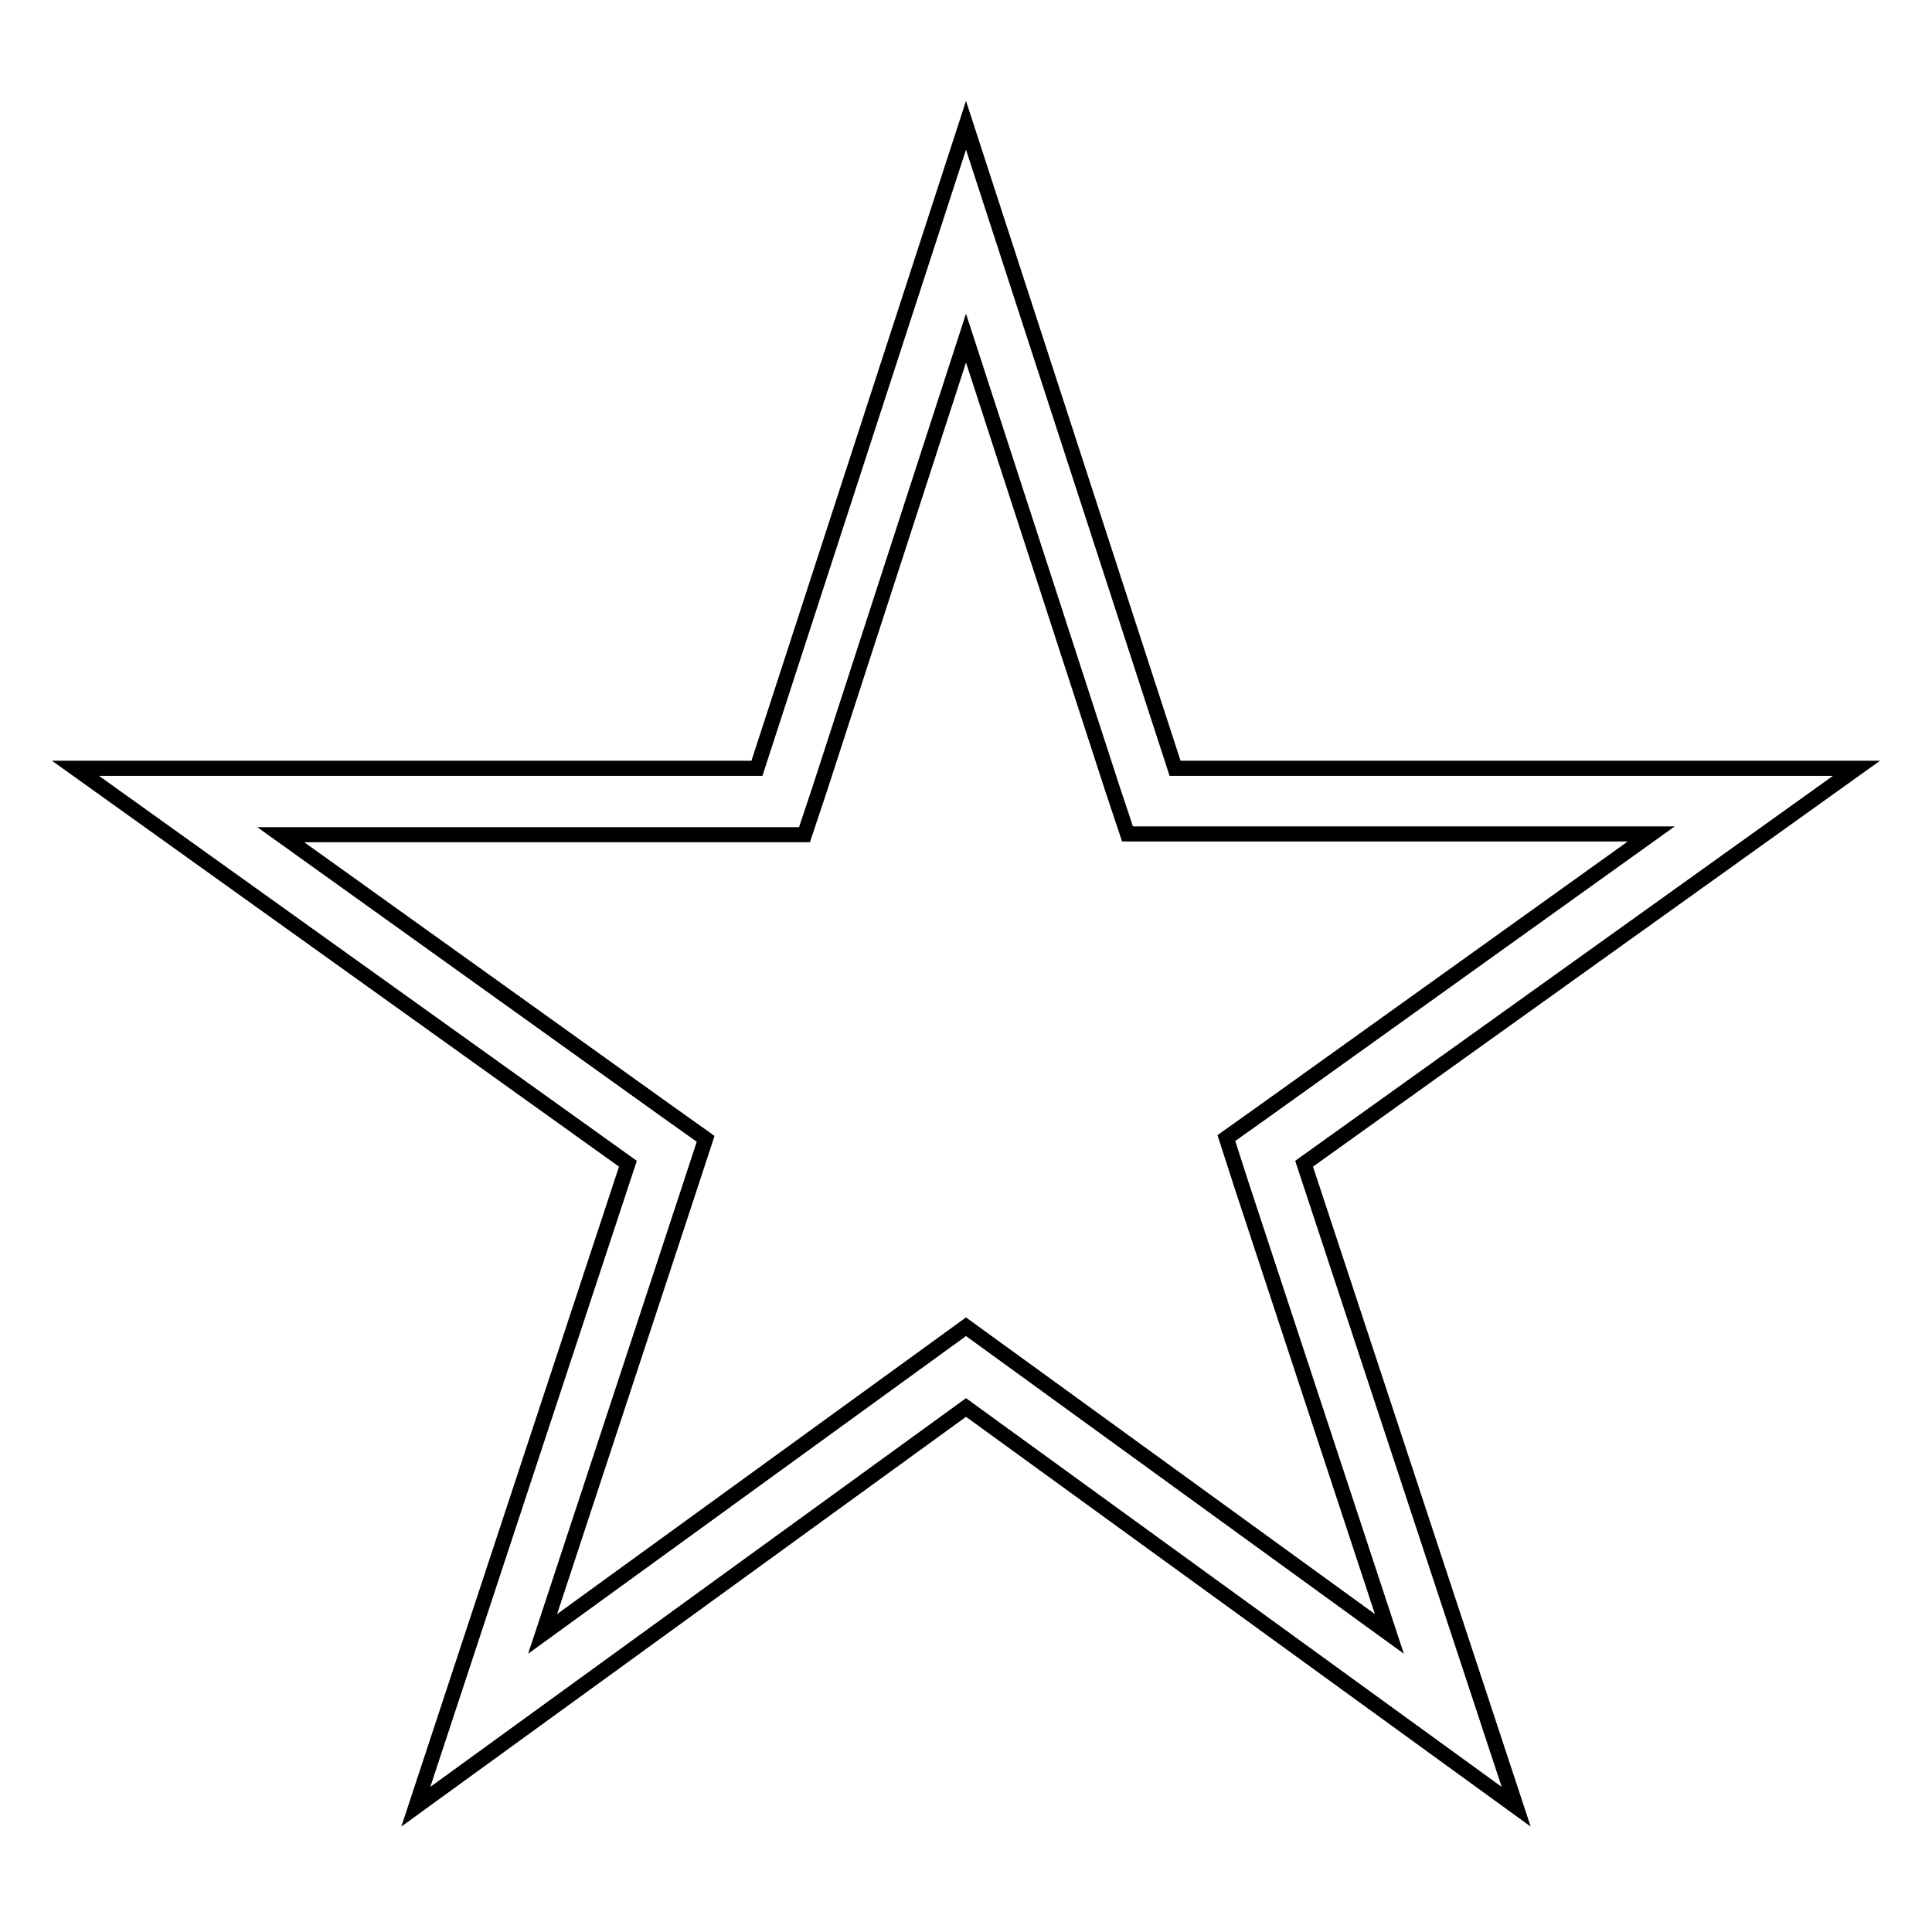 <?xml version="1.0" encoding="utf-8"?>
<!-- Svg Vector Icons : http://www.onlinewebfonts.com/icon -->
<!DOCTYPE svg PUBLIC "-//W3C//DTD SVG 1.1//EN" "http://www.w3.org/Graphics/SVG/1.1/DTD/svg11.dtd">
<svg version="1.1" xmlns="http://www.w3.org/2000/svg" xmlns:xlink="http://www.w3.org/1999/xlink" x="0px" y="0px" viewBox="0 0 256 256" enable-background="new 0 0 256 256" xml:space="preserve">
<g> <path stroke-width="2" fill-opacity="0" stroke="#000000"  d="M155.7,101.8L128,16.6l-27.7,85.2H10l73.2,52.4l-28.1,85.2l72.9-52.9l72.9,52.9l-28.1-85.2l73.2-52.4 L155.7,101.8L155.7,101.8z M164.5,157l19.6,59.5l-51-37l-5.1-3.7l-5.1,3.7l-51,37L91.5,157l2-6.1l-5.2-3.7l-51.1-36.6h69.4l2-6 L128,44.8l19.4,59.7l2,6h69.4l-51.1,36.6l-5.2,3.7L164.5,157z"/></g>
</svg>